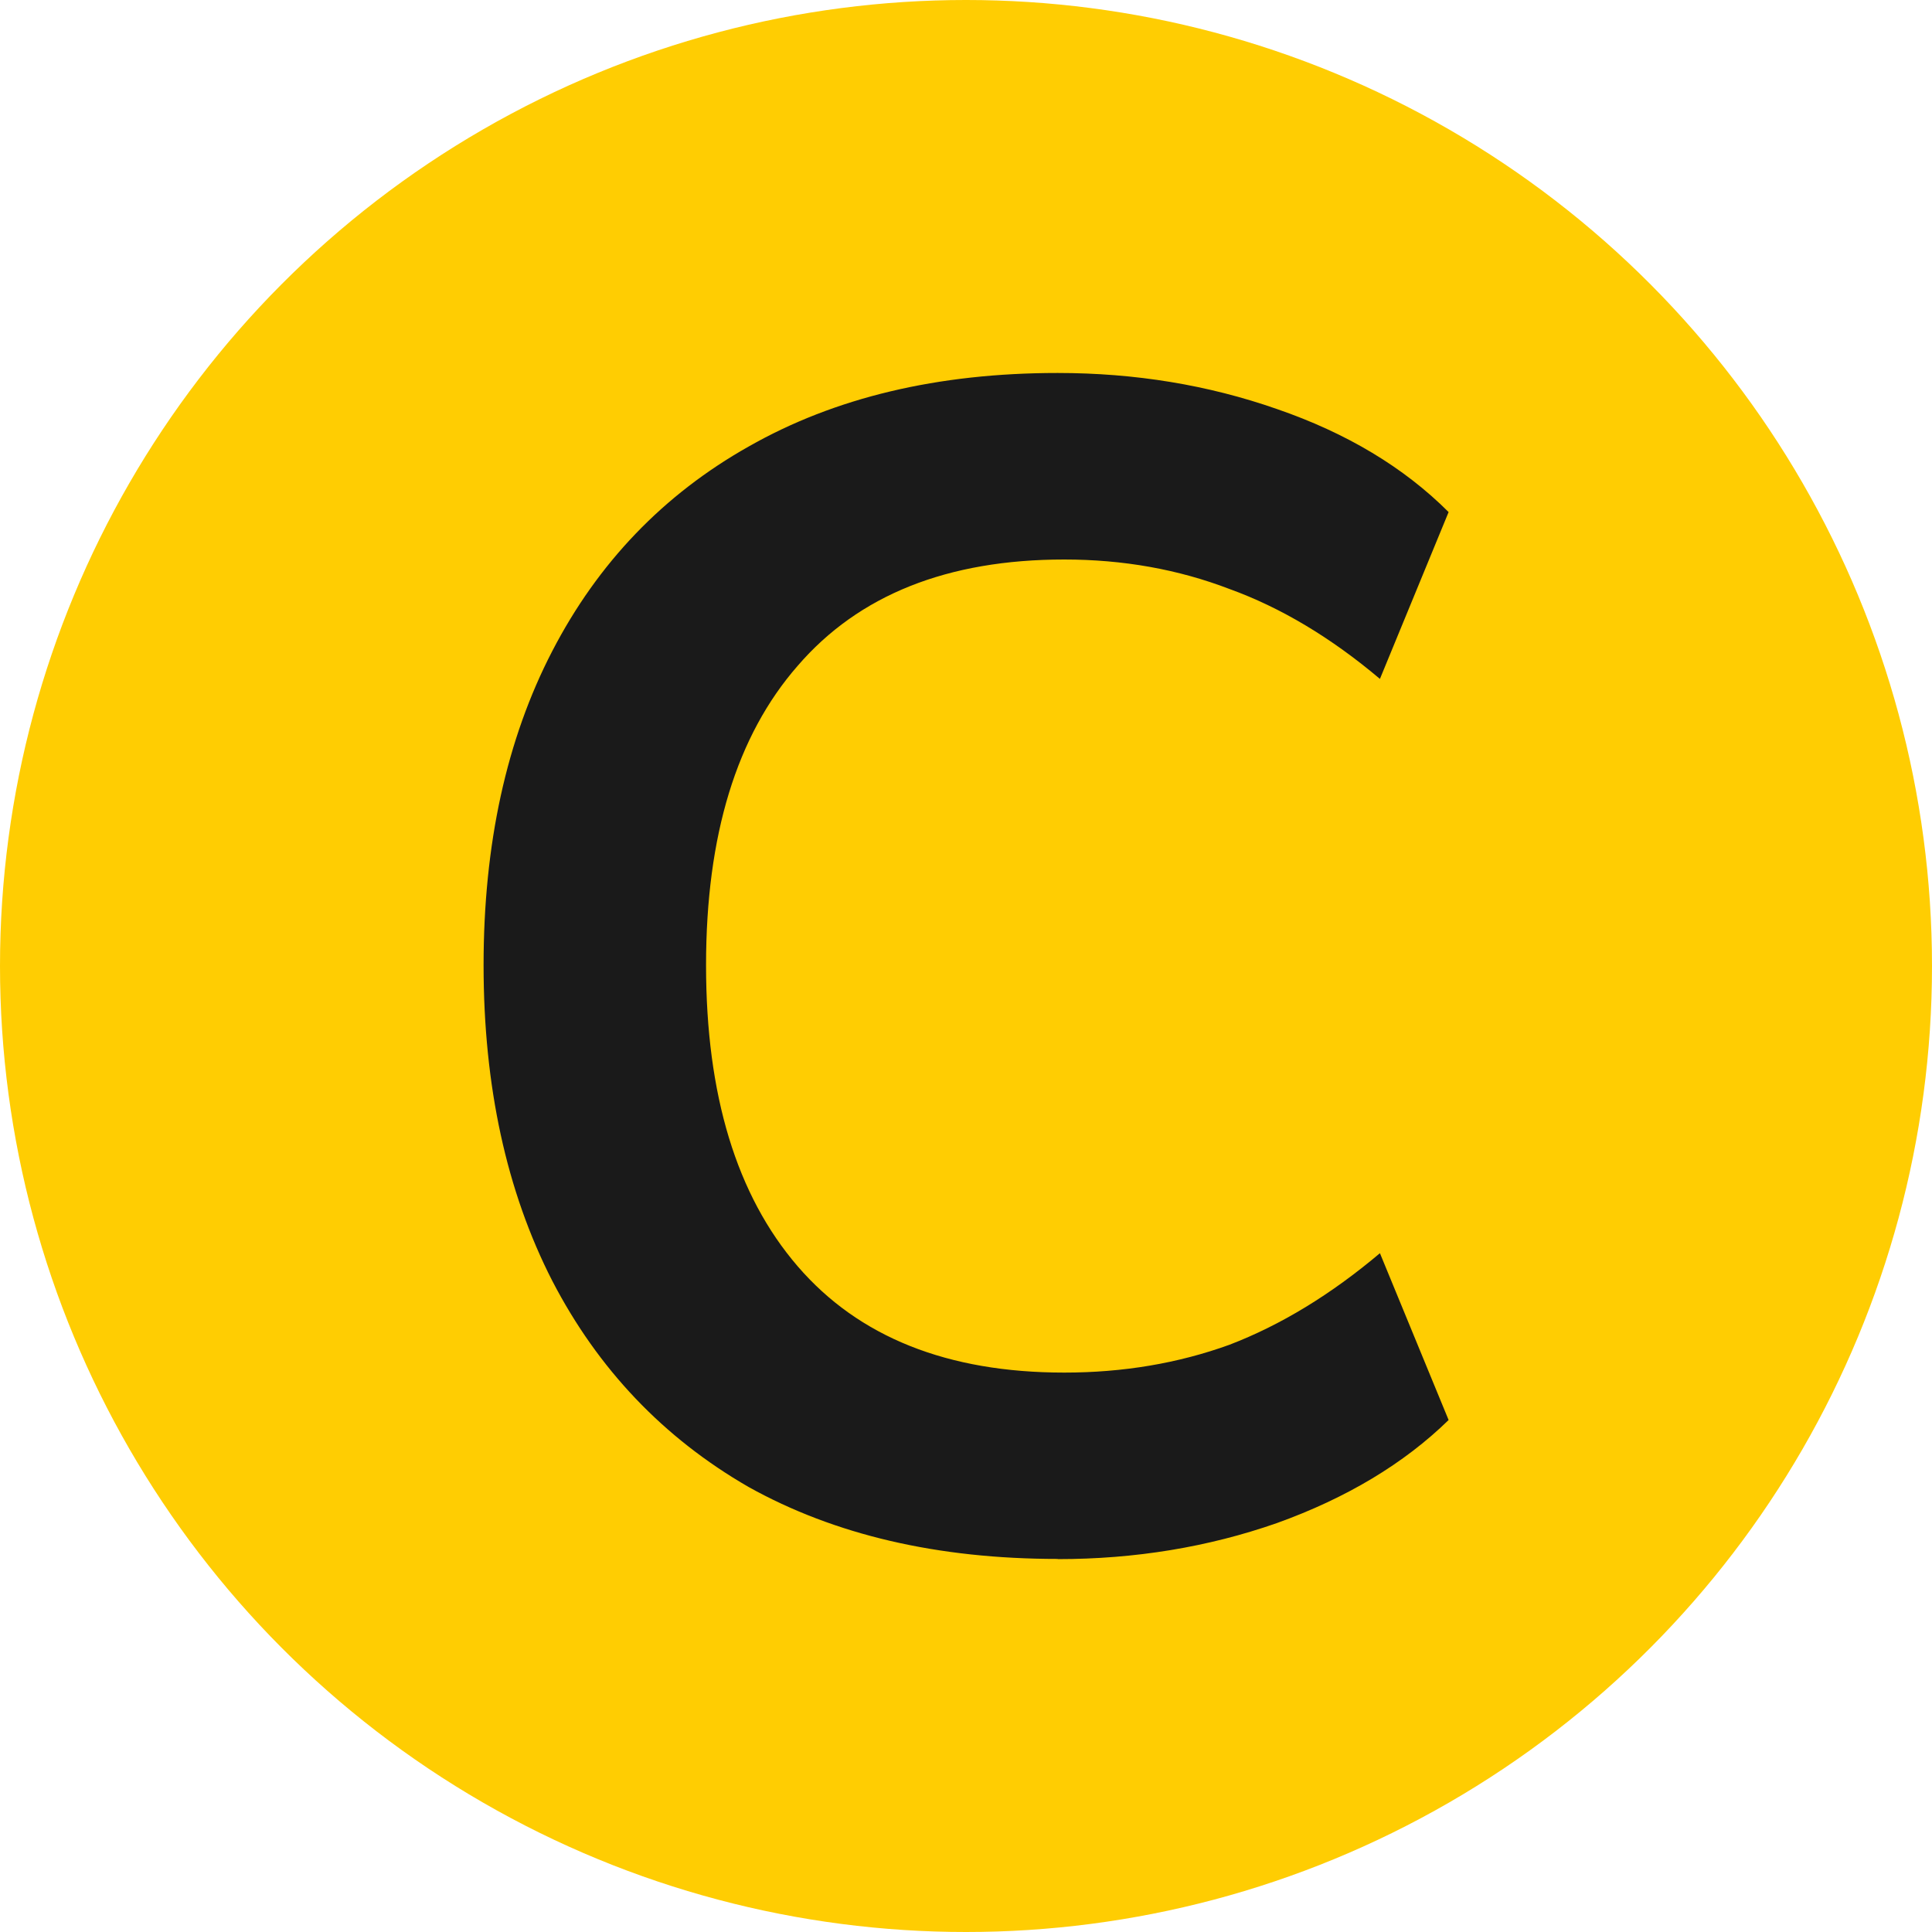 <?xml version="1.0" encoding="UTF-8" standalone="no"?>
<!-- Created with Inkscape (http://www.inkscape.org/) -->

<svg
   width="20mm"
   height="20mm"
   viewBox="0 0 20 20"
   version="1.1"
   id="svg5"
   inkscape:version="1.2.2 (b0a8486541, 2022-12-01)"
   sodipodi:docname="C.svg"
   xmlns:inkscape="http://www.inkscape.org/namespaces/inkscape"
   xmlns:sodipodi="http://sodipodi.sourceforge.net/DTD/sodipodi-0.dtd"
   xmlns="http://www.w3.org/2000/svg"
   xmlns:svg="http://www.w3.org/2000/svg">
  <sodipodi:namedview
     id="namedview7"
     pagecolor="#ffffff"
     bordercolor="#000000"
     borderopacity="0.25"
     inkscape:showpageshadow="2"
     inkscape:pageopacity="0.0"
     inkscape:pagecheckerboard="0"
     inkscape:deskcolor="#d1d1d1"
     inkscape:document-units="mm"
     showgrid="false"
     inkscape:zoom="3.9710672"
     inkscape:cx="96.447625"
     inkscape:cy="-5.0364295"
     inkscape:window-width="1920"
     inkscape:window-height="1043"
     inkscape:window-x="0"
     inkscape:window-y="0"
     inkscape:window-maximized="1"
     inkscape:current-layer="layer1" />
  <defs
     id="defs2" />
  <g
     inkscape:label="Livello 1"
     inkscape:groupmode="layer"
     id="layer1"
     transform="translate(-4.75,-6.263)">
    <circle
       style="fill:#ffcd02;stroke:#ffffff;stroke-width:0"
       id="path234"
       cx="14.75"
       cy="16.263"
       r="10" />
    <g
       aria-label="C"
       id="text556"
       style="font-weight:bold;font-size:16.933px;font-family:'EDF 2020 W01';-inkscape-font-specification:'EDF 2020 W01 Bold';text-align:center;text-anchor:middle;fill:#1a1a1a;stroke:#ffffff;stroke-width:0">
      <path
         d="m 15.699,22.401 q -1.863,0 -3.2,-0.745 -1.321,-0.762 -2.032,-2.134 -0.711,-1.389 -0.711,-3.268 0,-1.88 0.711,-3.251 0.711,-1.372 2.032,-2.117 1.338,-0.762 3.2,-0.762 1.202,0 2.269,0.373 1.084,0.373 1.778,1.067 l -0.711,1.727 q -0.762,-0.643 -1.558,-0.931 -0.796,-0.305 -1.71,-0.305 -1.812,0 -2.76,1.101 -0.948,1.084 -0.948,3.099 0,2.015 0.948,3.116 0.948,1.101 2.76,1.101 0.914,0 1.71,-0.288 0.796,-0.305 1.558,-0.948 l 0.711,1.727 q -0.694,0.677 -1.778,1.067 -1.067,0.373 -2.269,0.373 z"
         style="font-family:'Nunito Sans';-inkscape-font-specification:'Nunito Sans Bold'"
         id="path465" />
    </g>
  </g>
</svg>
